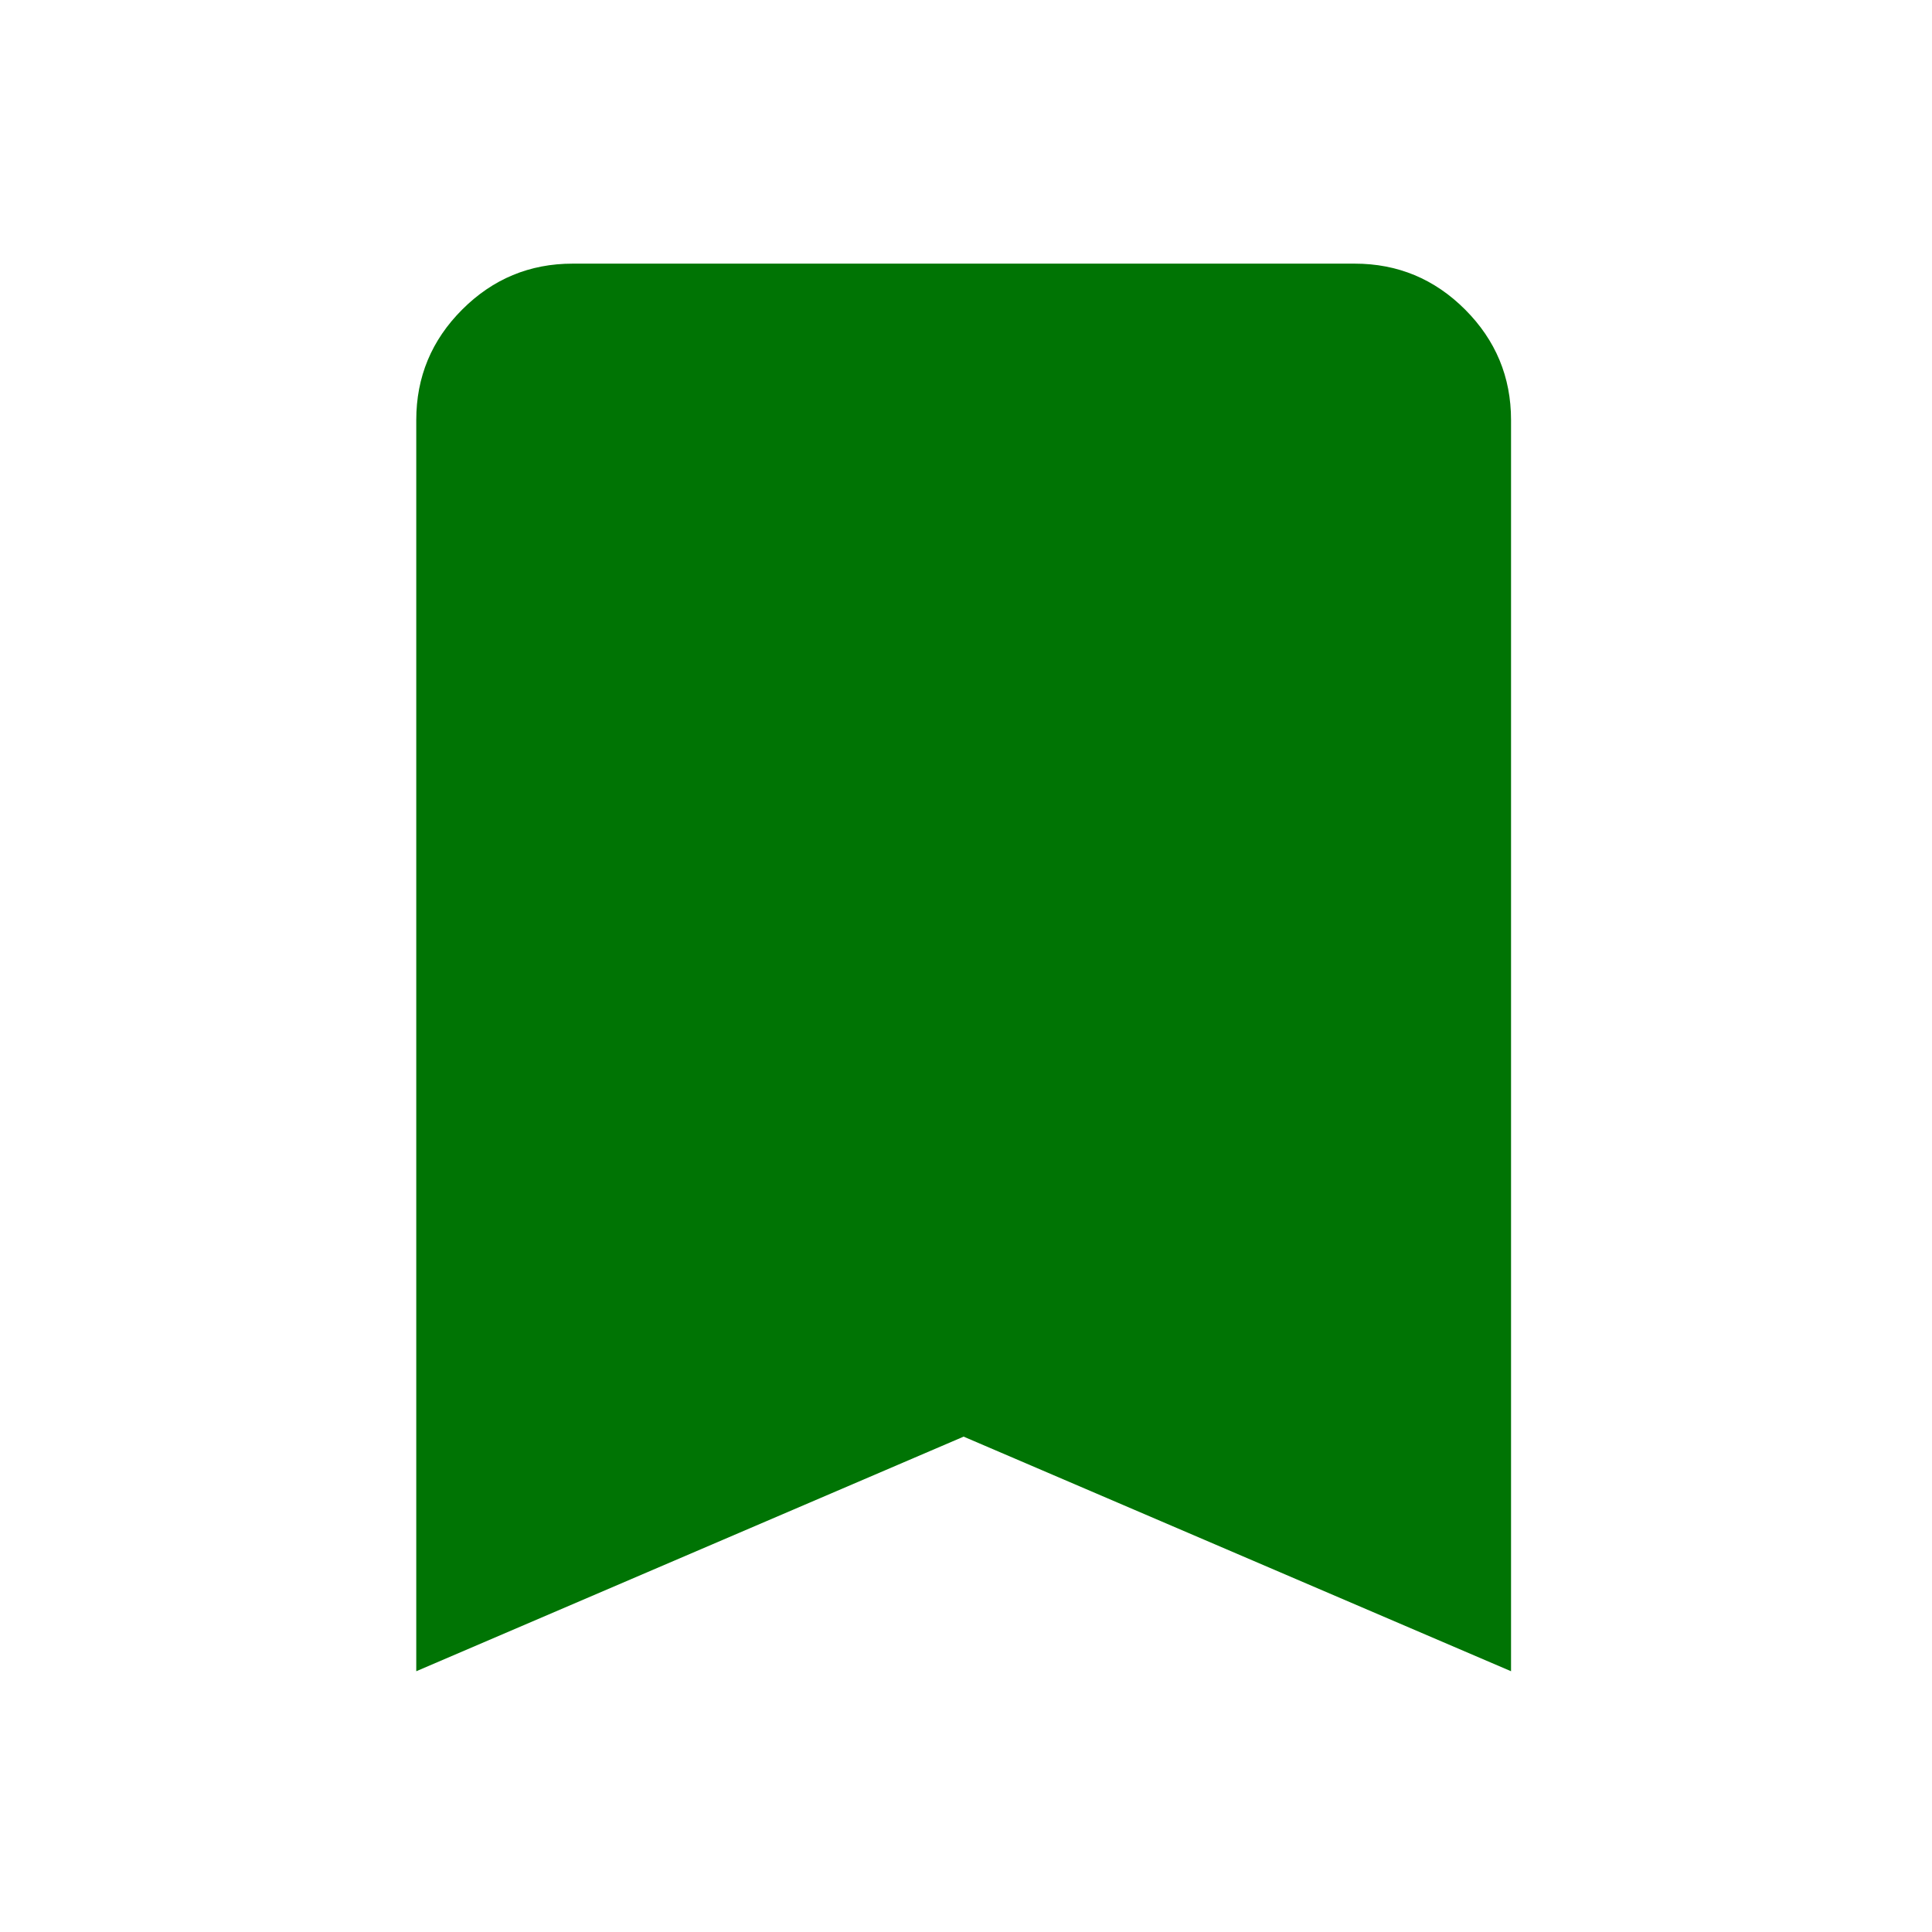 <svg width="35" height="35" viewBox="0 0 35 35" fill="none" xmlns="http://www.w3.org/2000/svg">
<path d="M7.541 30.276V7.609C7.541 6.83 7.818 6.163 8.373 5.608C8.928 5.053 9.595 4.776 10.374 4.776H24.541C25.32 4.776 25.987 5.053 26.542 5.608C27.096 6.163 27.374 6.83 27.374 7.609V30.276L17.457 26.026L7.541 30.276Z" fill="#007404"/>
</svg>
